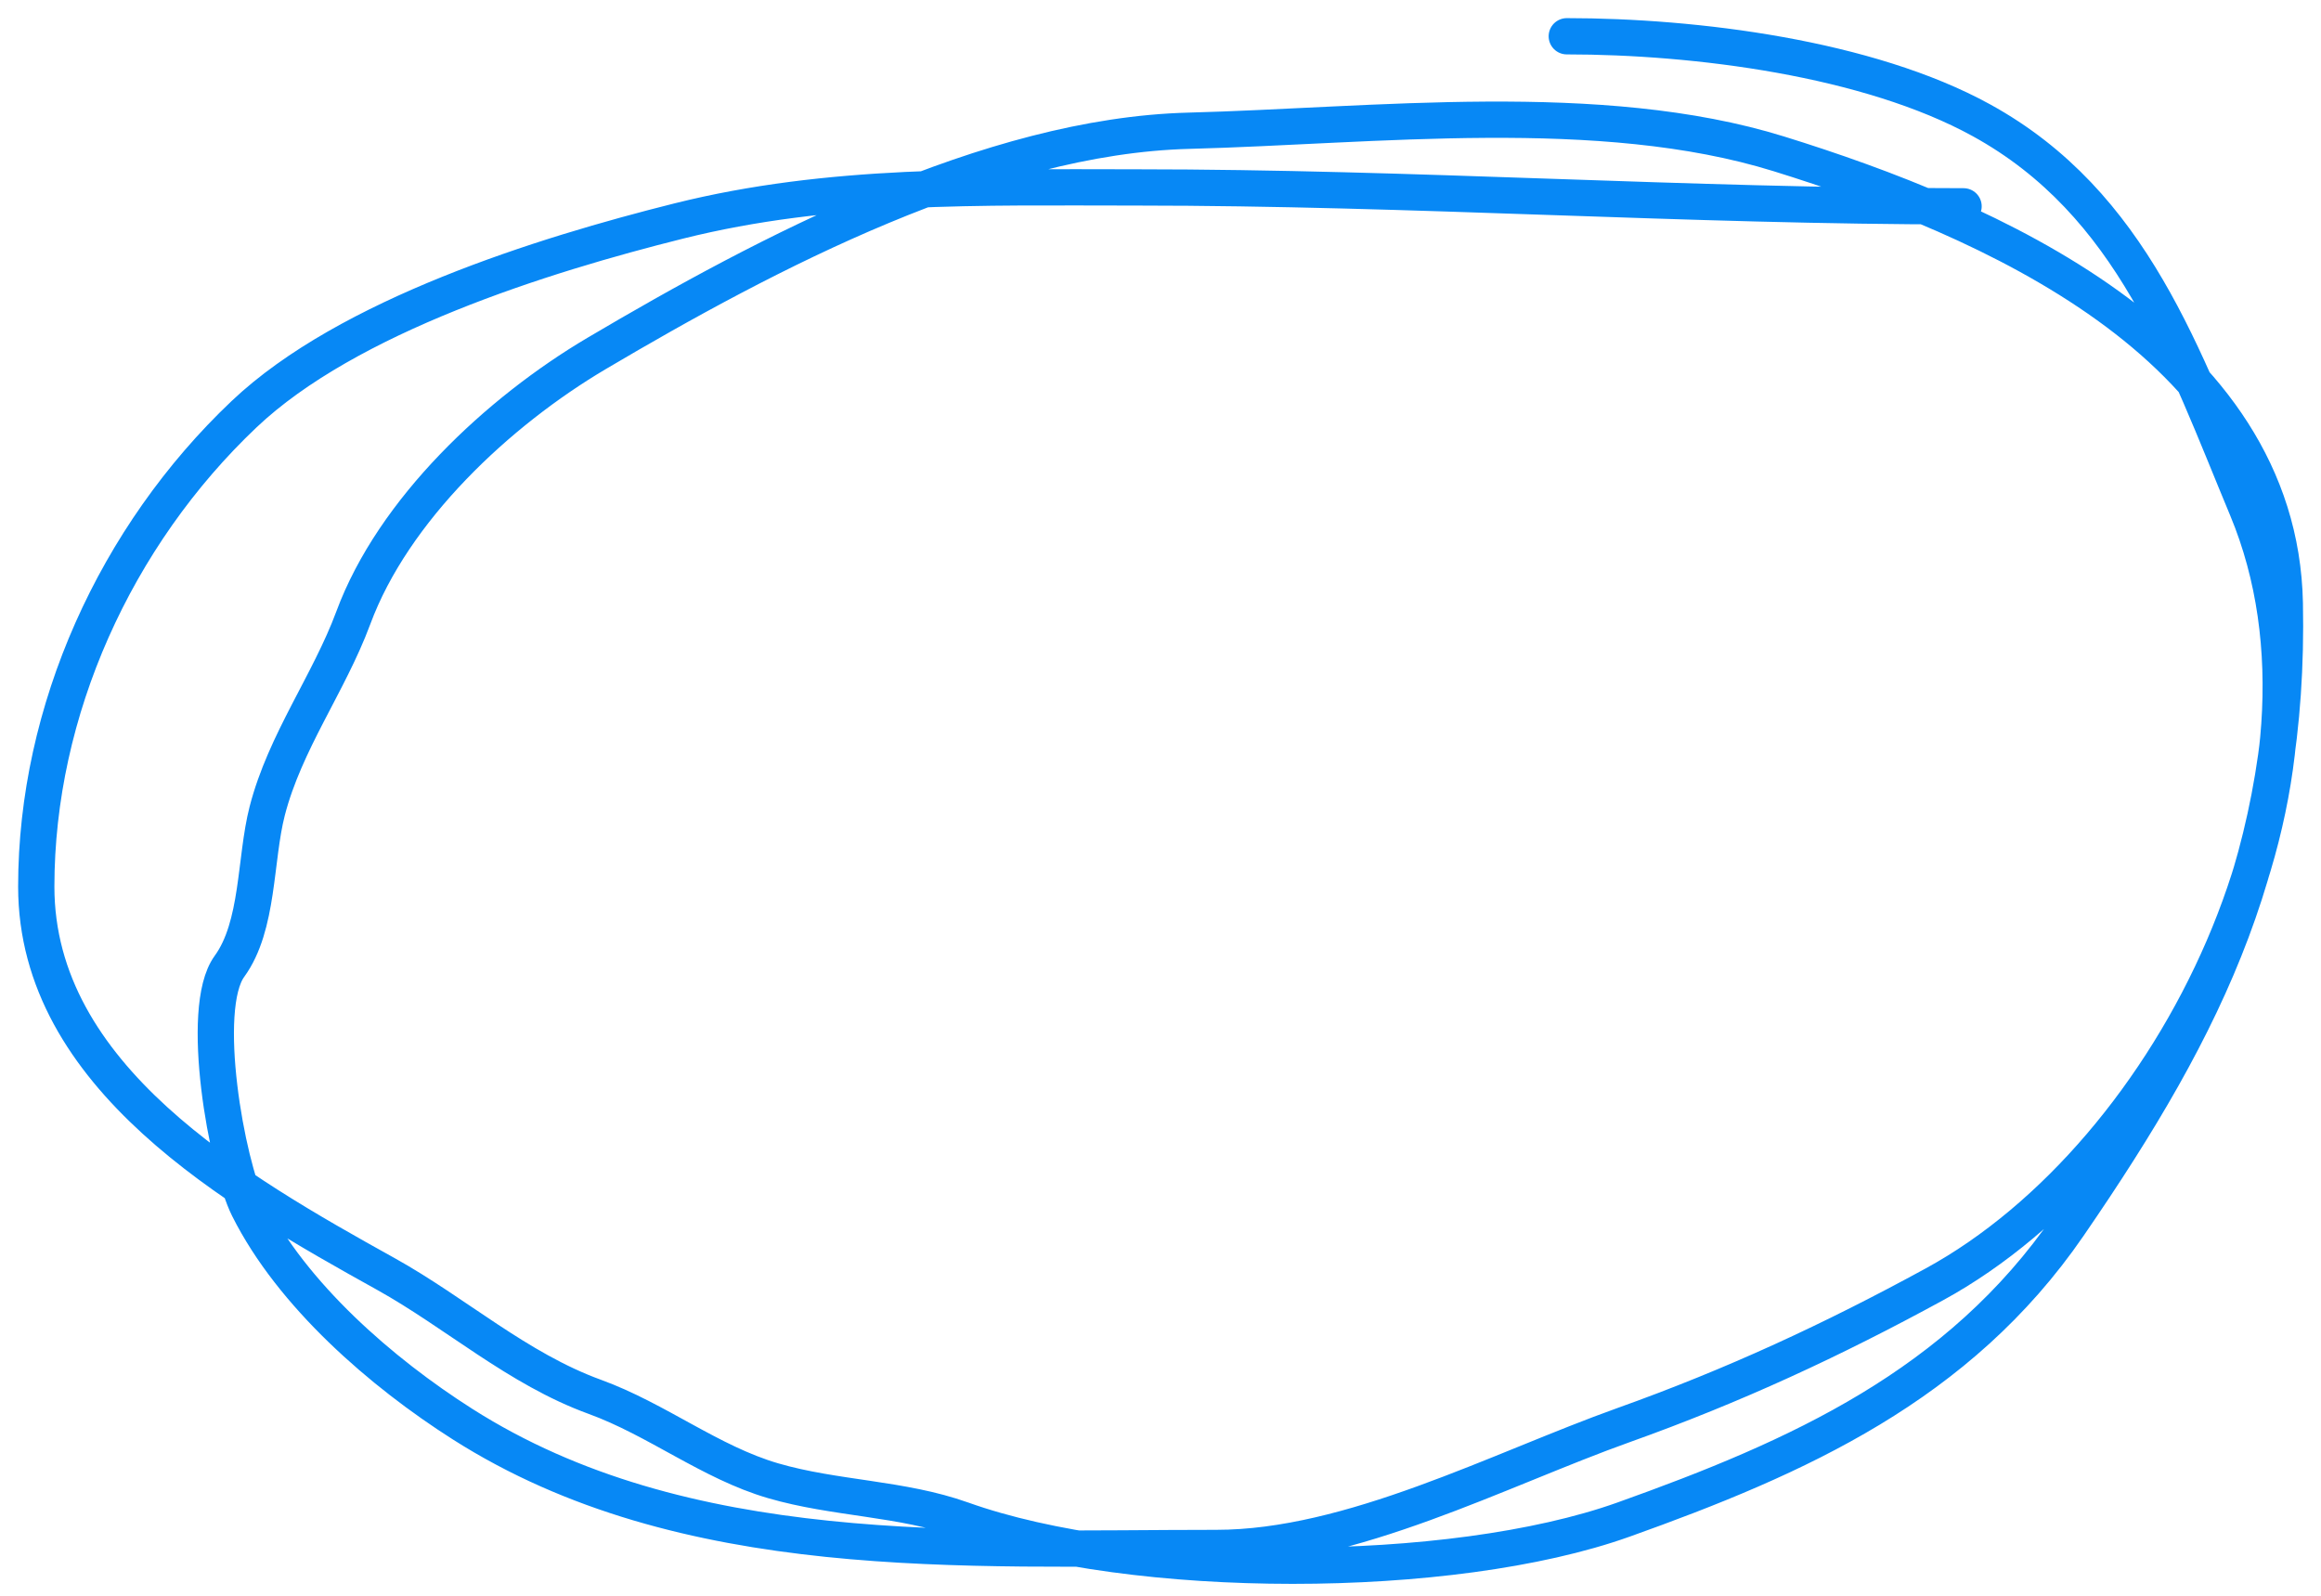 <?xml version="1.0" encoding="utf-8"?>
<svg xmlns="http://www.w3.org/2000/svg" fill="none" height="100%" overflow="visible" preserveAspectRatio="none" style="display: block;" viewBox="0 0 64 44" width="100%">
<path d="M54.144 5.689C46.515 5.689 38.973 5.168 31.335 5.168C27.05 5.168 22.881 5.053 18.715 6.094C14.963 7.032 9.591 8.711 6.731 11.42C3.189 14.776 1 19.593 1 24.446C1 29.687 6.501 32.828 10.639 35.127C12.562 36.195 14.274 37.741 16.399 38.514C18.114 39.137 19.591 40.325 21.32 40.829C23.018 41.325 24.862 41.305 26.53 41.9C31.27 43.593 40.008 43.599 44.766 41.9C49.579 40.181 54.007 38.206 57.039 33.795C60.931 28.134 63.14 23.54 63.002 16.631C62.859 9.486 54.769 6.017 49.05 4.242C44.127 2.714 37.88 3.474 32.782 3.605C27.283 3.746 21.149 6.969 16.457 9.742C13.735 11.35 10.845 14.055 9.742 17.036C9.073 18.841 7.858 20.458 7.368 22.362C7.025 23.695 7.14 25.527 6.326 26.646C5.475 27.816 6.257 32.123 6.847 33.303C8.047 35.704 10.529 37.852 12.752 39.266C18.855 43.15 26.567 42.682 33.535 42.682C37.261 42.682 41.336 40.52 44.766 39.295C47.81 38.208 50.519 36.951 53.334 35.416C59.998 31.781 65.05 21.444 61.959 14.025C60.222 9.855 58.803 5.607 54.636 3.316C51.511 1.597 46.745 1 43.203 1" id="circle" stroke="#0788F5" stroke-linecap="round"/>
</svg>